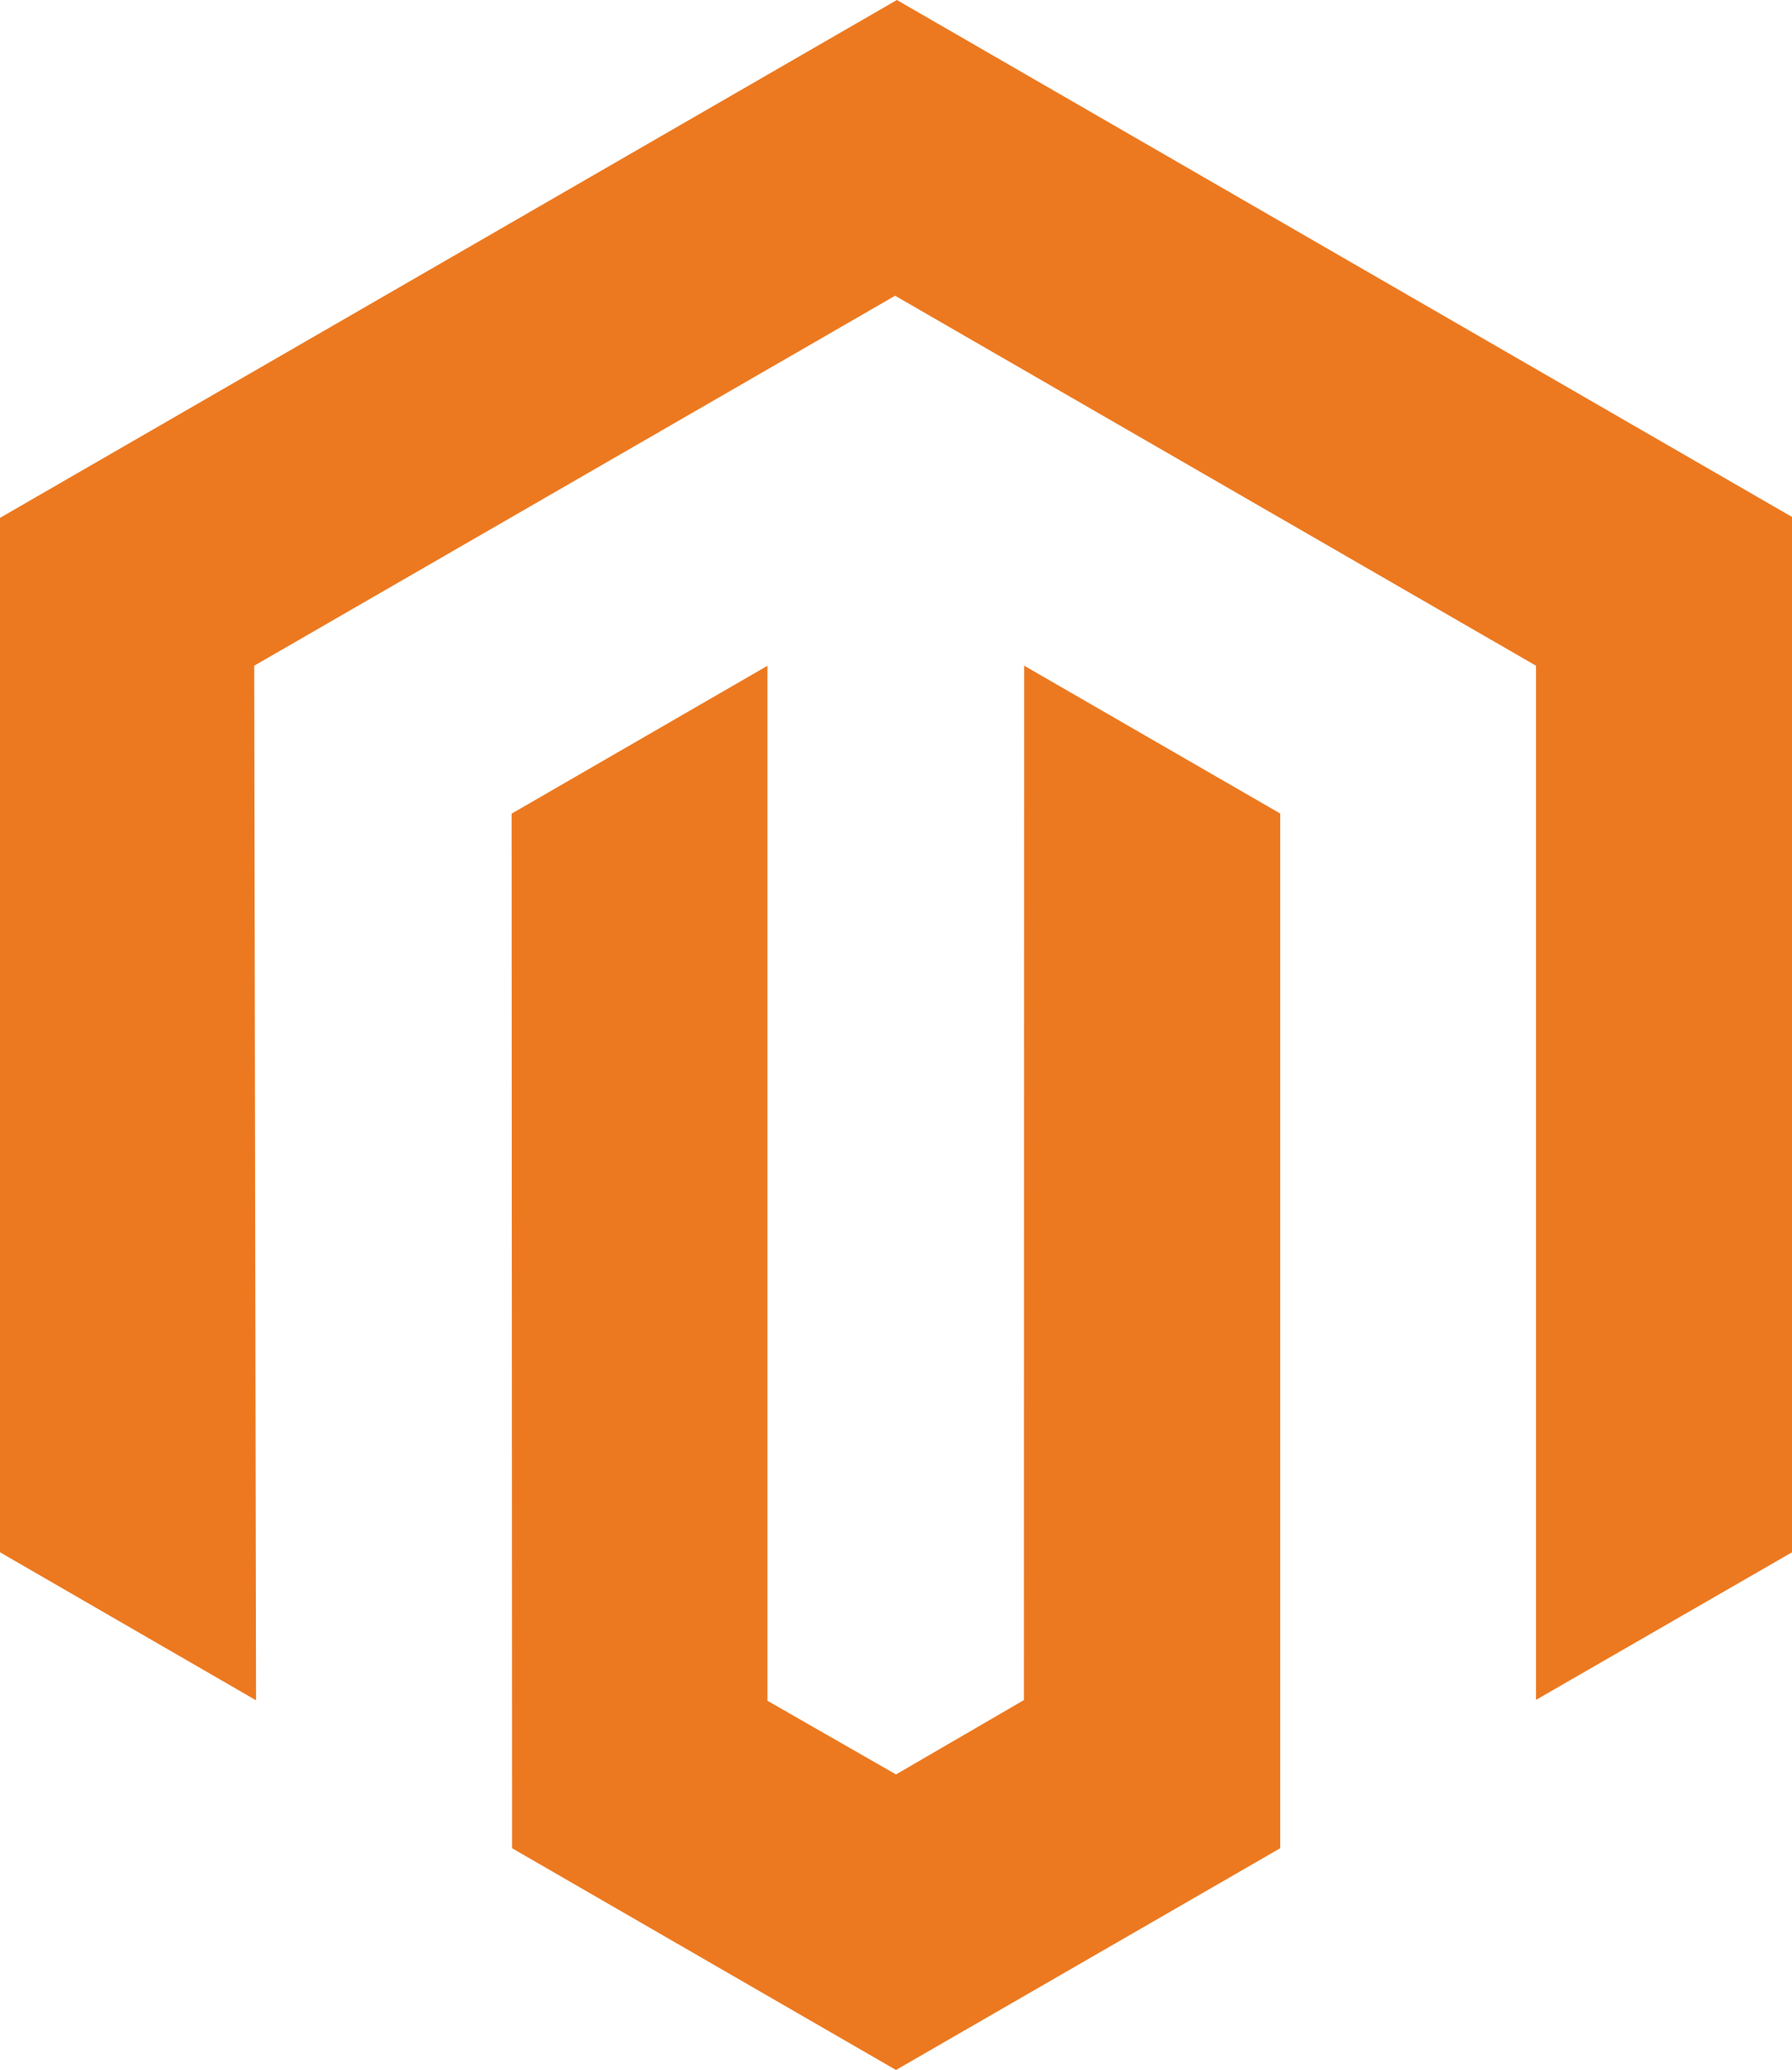 <svg xmlns="http://www.w3.org/2000/svg" id="Magento" width="38.276" height="44.199" viewBox="0 0 38.276 44.199"><path id="Path_1622" data-name="Path 1622" d="M451.951,784.754l-19.157,11.058V817.9l5.469,3.161-.039-22.092,13.689-7.9,13.689,7.9v22.083l5.469-3.152V795.793Z" transform="translate(-432.794 -784.754)" fill="#ec7920"></path><path id="Path_1623" data-name="Path 1623" d="M450.79,816.018l-2.732,1.588-2.746-1.573v-22.1l-5.464,3.157.01,22.092,8.2,4.735,8.206-4.735V797.087l-5.469-3.157Z" transform="translate(-428.92 -779.716)" fill="#ec7920"></path></svg>